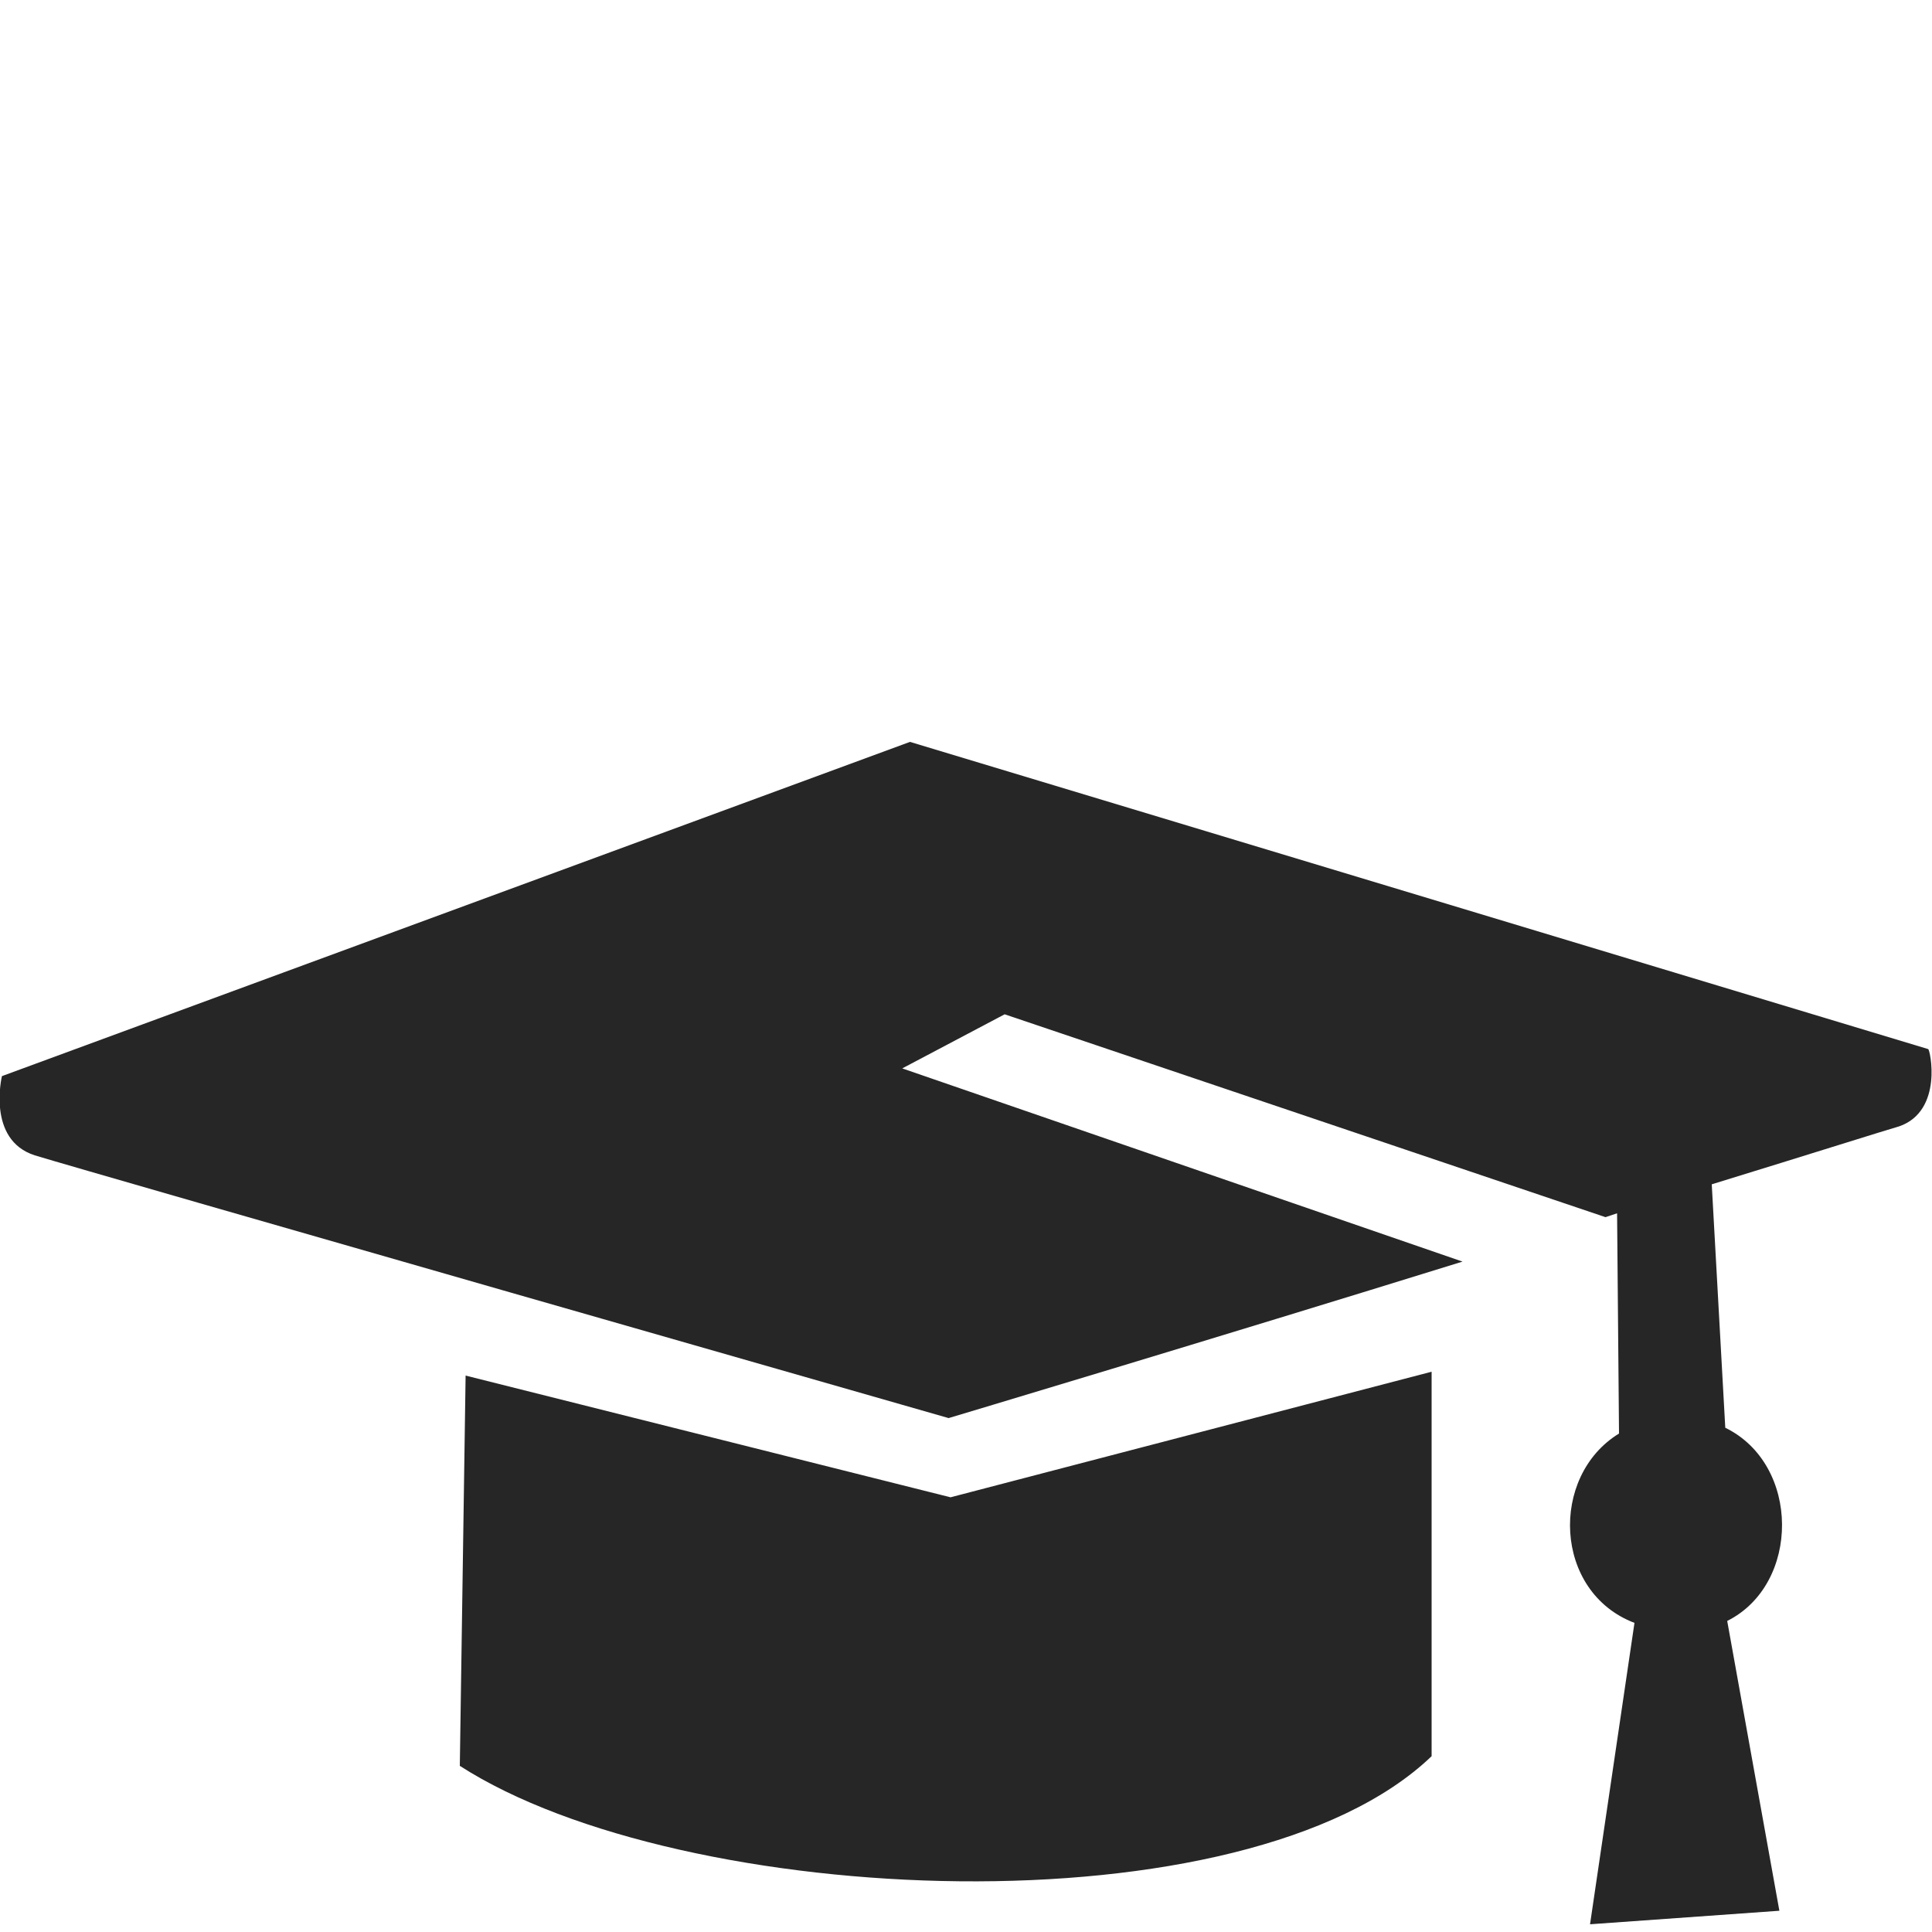 <?xml version="1.0" encoding="UTF-8"?> <svg xmlns="http://www.w3.org/2000/svg" xmlns:xlink="http://www.w3.org/1999/xlink" version="1.1" id="Layer_1" x="0px" y="0px" viewBox="0 0 100 100" style="enable-background:new 0 0 100 100;" xml:space="preserve"> <style type="text/css"> .st0{fill-rule:evenodd;clip-rule:evenodd;fill:#262626;} </style> <path class="st0" d="M98.3,58.3c-0.7,0.2-4.5,1.4-9.7,3l0.7,12.6c3.9,1.9,3.9,8.1,0.1,10l2.7,15l-9.8,0.7L84.6,84 c-4.2-1.6-4.4-7.6-0.8-9.8l-0.1-11.4L83.1,63L52,52.5l-5.3,2.8l29,10c-12.9,4-26.6,8.1-26.6,8.1S4.4,60.6,1.8,59.8 c-2.5-0.8-1.7-4.1-1.7-4.1l47-17.3l52.7,15.9C99.9,54.3,100.6,57.5,98.3,58.3z M49.2,77.5L74.1,71v19.9c-9.6,9.2-38.8,7.9-50.3,0.5 l0.3-20.2L49.2,77.5z"></path> </svg> 